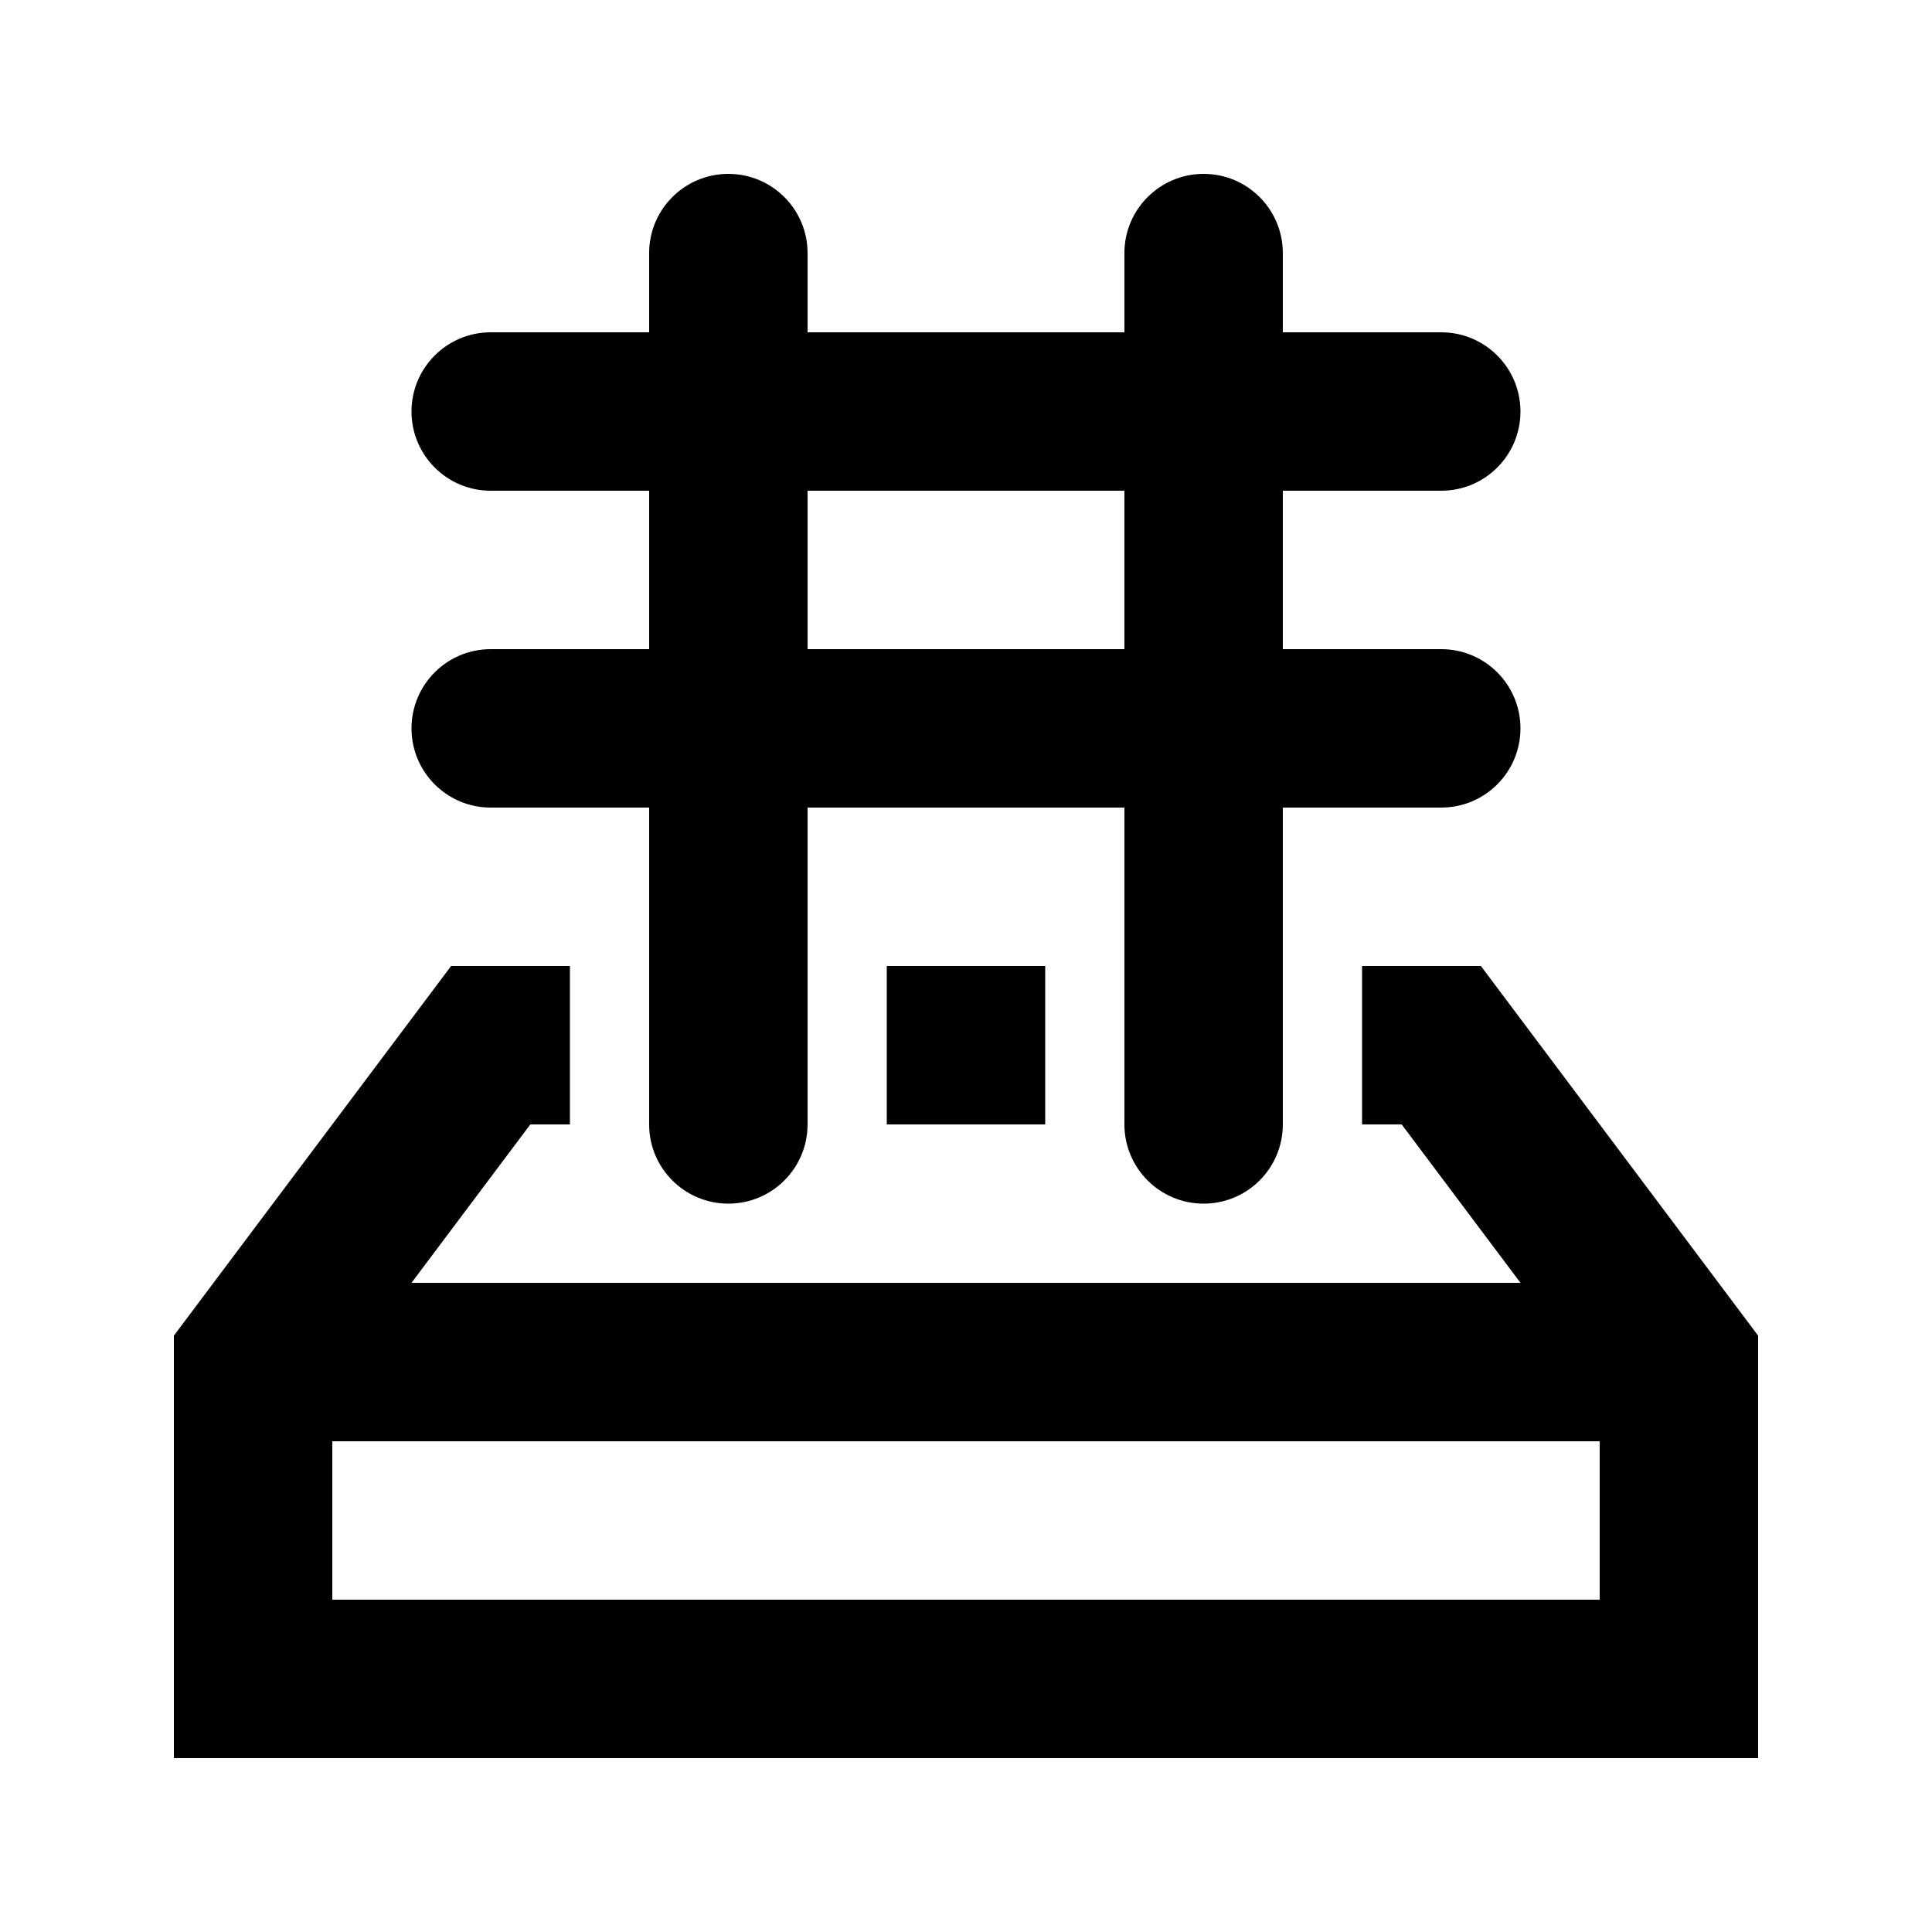 <?xml version="1.0" encoding="UTF-8"?>
<!-- The Best Svg Icon site in the world: iconSvg.co, Visit us! https://iconsvg.co -->
<svg fill="#000000" width="800px" height="800px" version="1.1" viewBox="144 144 512 512" xmlns="http://www.w3.org/2000/svg">
 <g fill-rule="evenodd">
  <path d="m337.02 190.08c-11.594 0-20.992 9.398-20.992 20.992v20.992h-41.984c-11.594 0-20.992 9.398-20.992 20.992s9.398 20.992 20.992 20.992h41.984v41.984h-41.984c-11.594 0-20.992 9.398-20.992 20.992s9.398 20.992 20.992 20.992h41.984v83.969c0 11.594 9.398 20.992 20.992 20.992s20.992-9.398 20.992-20.992v-83.969h83.969v83.969c0 11.594 9.395 20.992 20.992 20.992 11.594 0 20.988-9.398 20.988-20.992v-83.969h41.984c11.594 0 20.992-9.398 20.992-20.992s-9.398-20.992-20.992-20.992h-41.984v-41.984h41.984c11.594 0 20.992-9.398 20.992-20.992s-9.398-20.992-20.992-20.992h-41.984v-20.992c0-11.594-9.395-20.992-20.988-20.992-11.598 0-20.992 9.398-20.992 20.992v20.992h-83.969v-20.992c0-11.594-9.398-20.992-20.992-20.992zm104.96 125.95v-41.984h-83.969v41.984z"/>
  <path d="m420.99 400h-41.984v41.984h41.984zm-157.44 0h31.488v41.984h-10.496l-31.488 41.98h293.89l-31.488-41.98h-10.496v-41.984h31.488l73.473 97.961v111.96h-419.84v-111.96zm304.38 125.95h-335.87v41.984h335.87z"/>
 </g>
</svg>